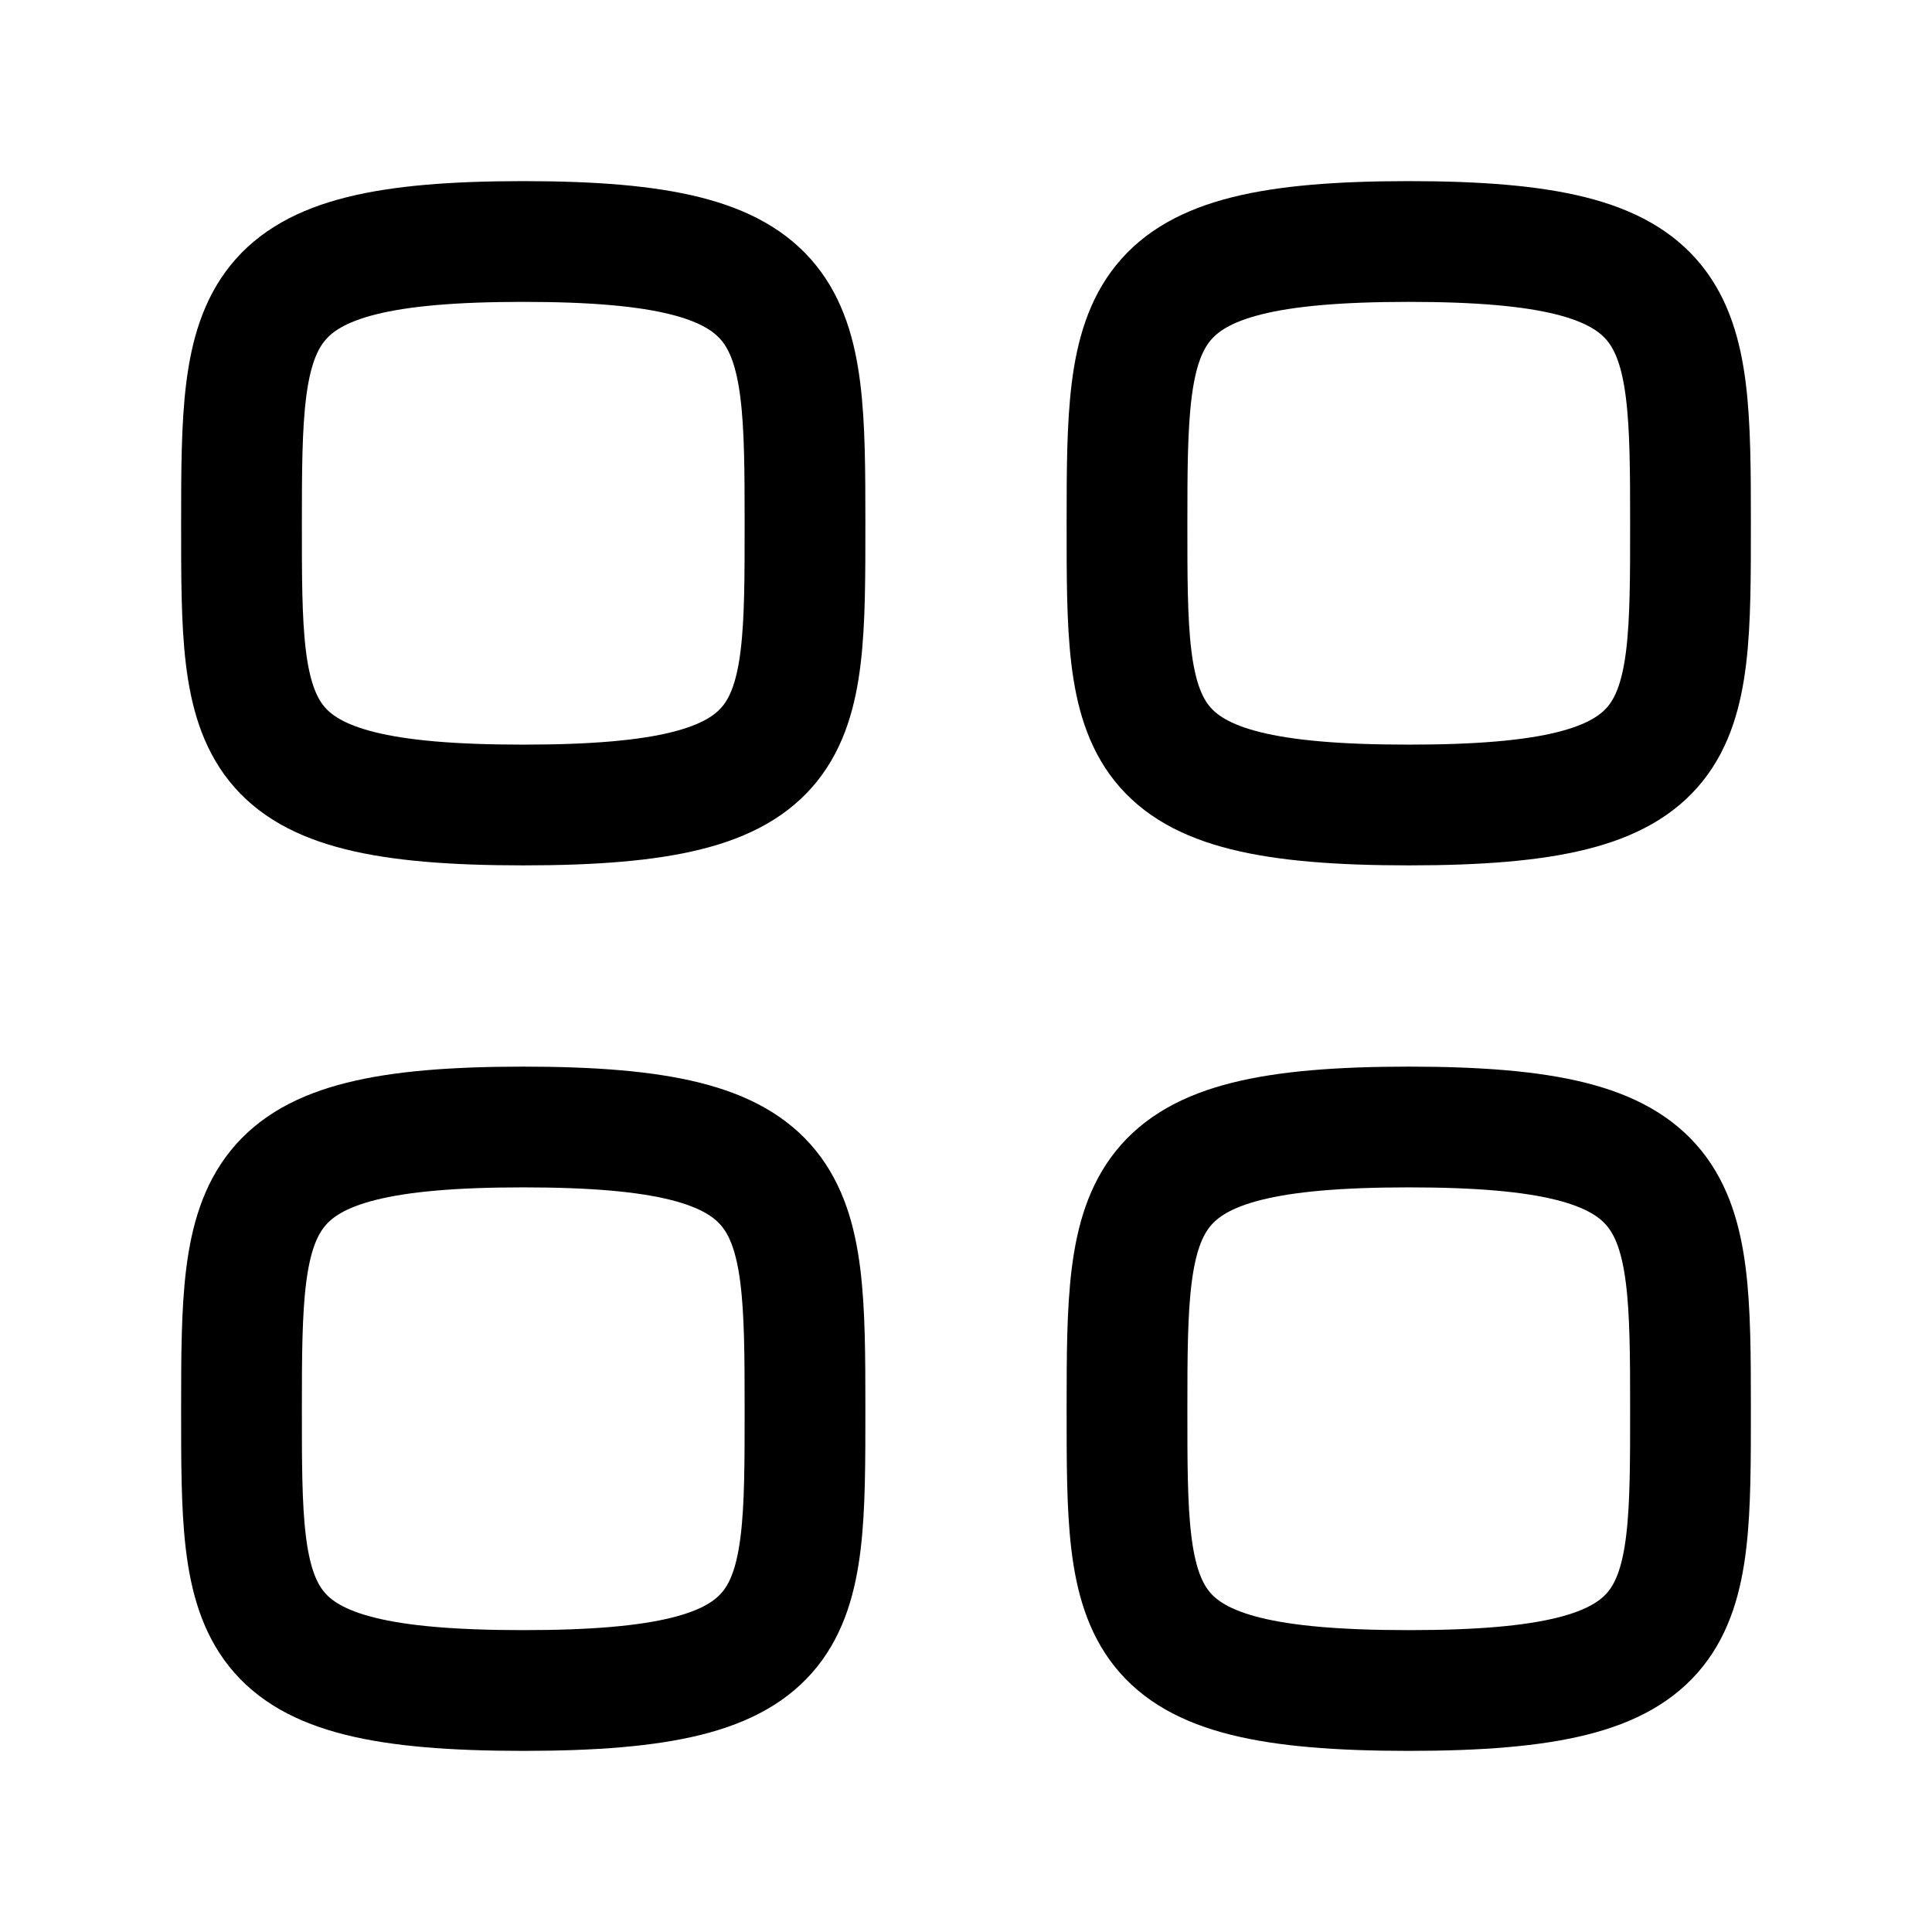 <svg width="30" height="30" viewBox="0 0 30 30" fill="none" xmlns="http://www.w3.org/2000/svg">
<g id="Iconly/Light/Category">
<g id="Category">
<path id="Stroke 1" fill-rule="evenodd" clip-rule="evenodd" d="M3.75 8.125C3.75 4.843 3.785 3.75 8.125 3.75C12.465 3.75 12.5 4.843 12.5 8.125C12.5 11.406 12.514 12.5 8.125 12.5C3.736 12.5 3.75 11.406 3.75 8.125Z" stroke="black" stroke-width="1.875" stroke-linecap="round" stroke-linejoin="round"/>
<path id="Stroke 3" fill-rule="evenodd" clip-rule="evenodd" d="M17.5 8.125C17.5 4.843 17.535 3.75 21.875 3.75C26.215 3.75 26.25 4.843 26.25 8.125C26.25 11.406 26.264 12.5 21.875 12.5C17.486 12.5 17.5 11.406 17.5 8.125Z" stroke="black" stroke-width="1.875" stroke-linecap="round" stroke-linejoin="round"/>
<path id="Stroke 5" fill-rule="evenodd" clip-rule="evenodd" d="M3.75 21.875C3.75 18.593 3.785 17.5 8.125 17.5C12.465 17.5 12.5 18.593 12.5 21.875C12.5 25.157 12.514 26.25 8.125 26.25C3.736 26.25 3.75 25.157 3.75 21.875Z" stroke="black" stroke-width="1.875" stroke-linecap="round" stroke-linejoin="round"/>
<path id="Stroke 7" fill-rule="evenodd" clip-rule="evenodd" d="M17.5 21.875C17.5 18.593 17.535 17.5 21.875 17.5C26.215 17.5 26.25 18.593 26.25 21.875C26.25 25.157 26.264 26.25 21.875 26.25C17.486 26.25 17.5 25.157 17.5 21.875Z" stroke="black" stroke-width="1.875" stroke-linecap="round" stroke-linejoin="round"/>
</g>
</g>
</svg>
